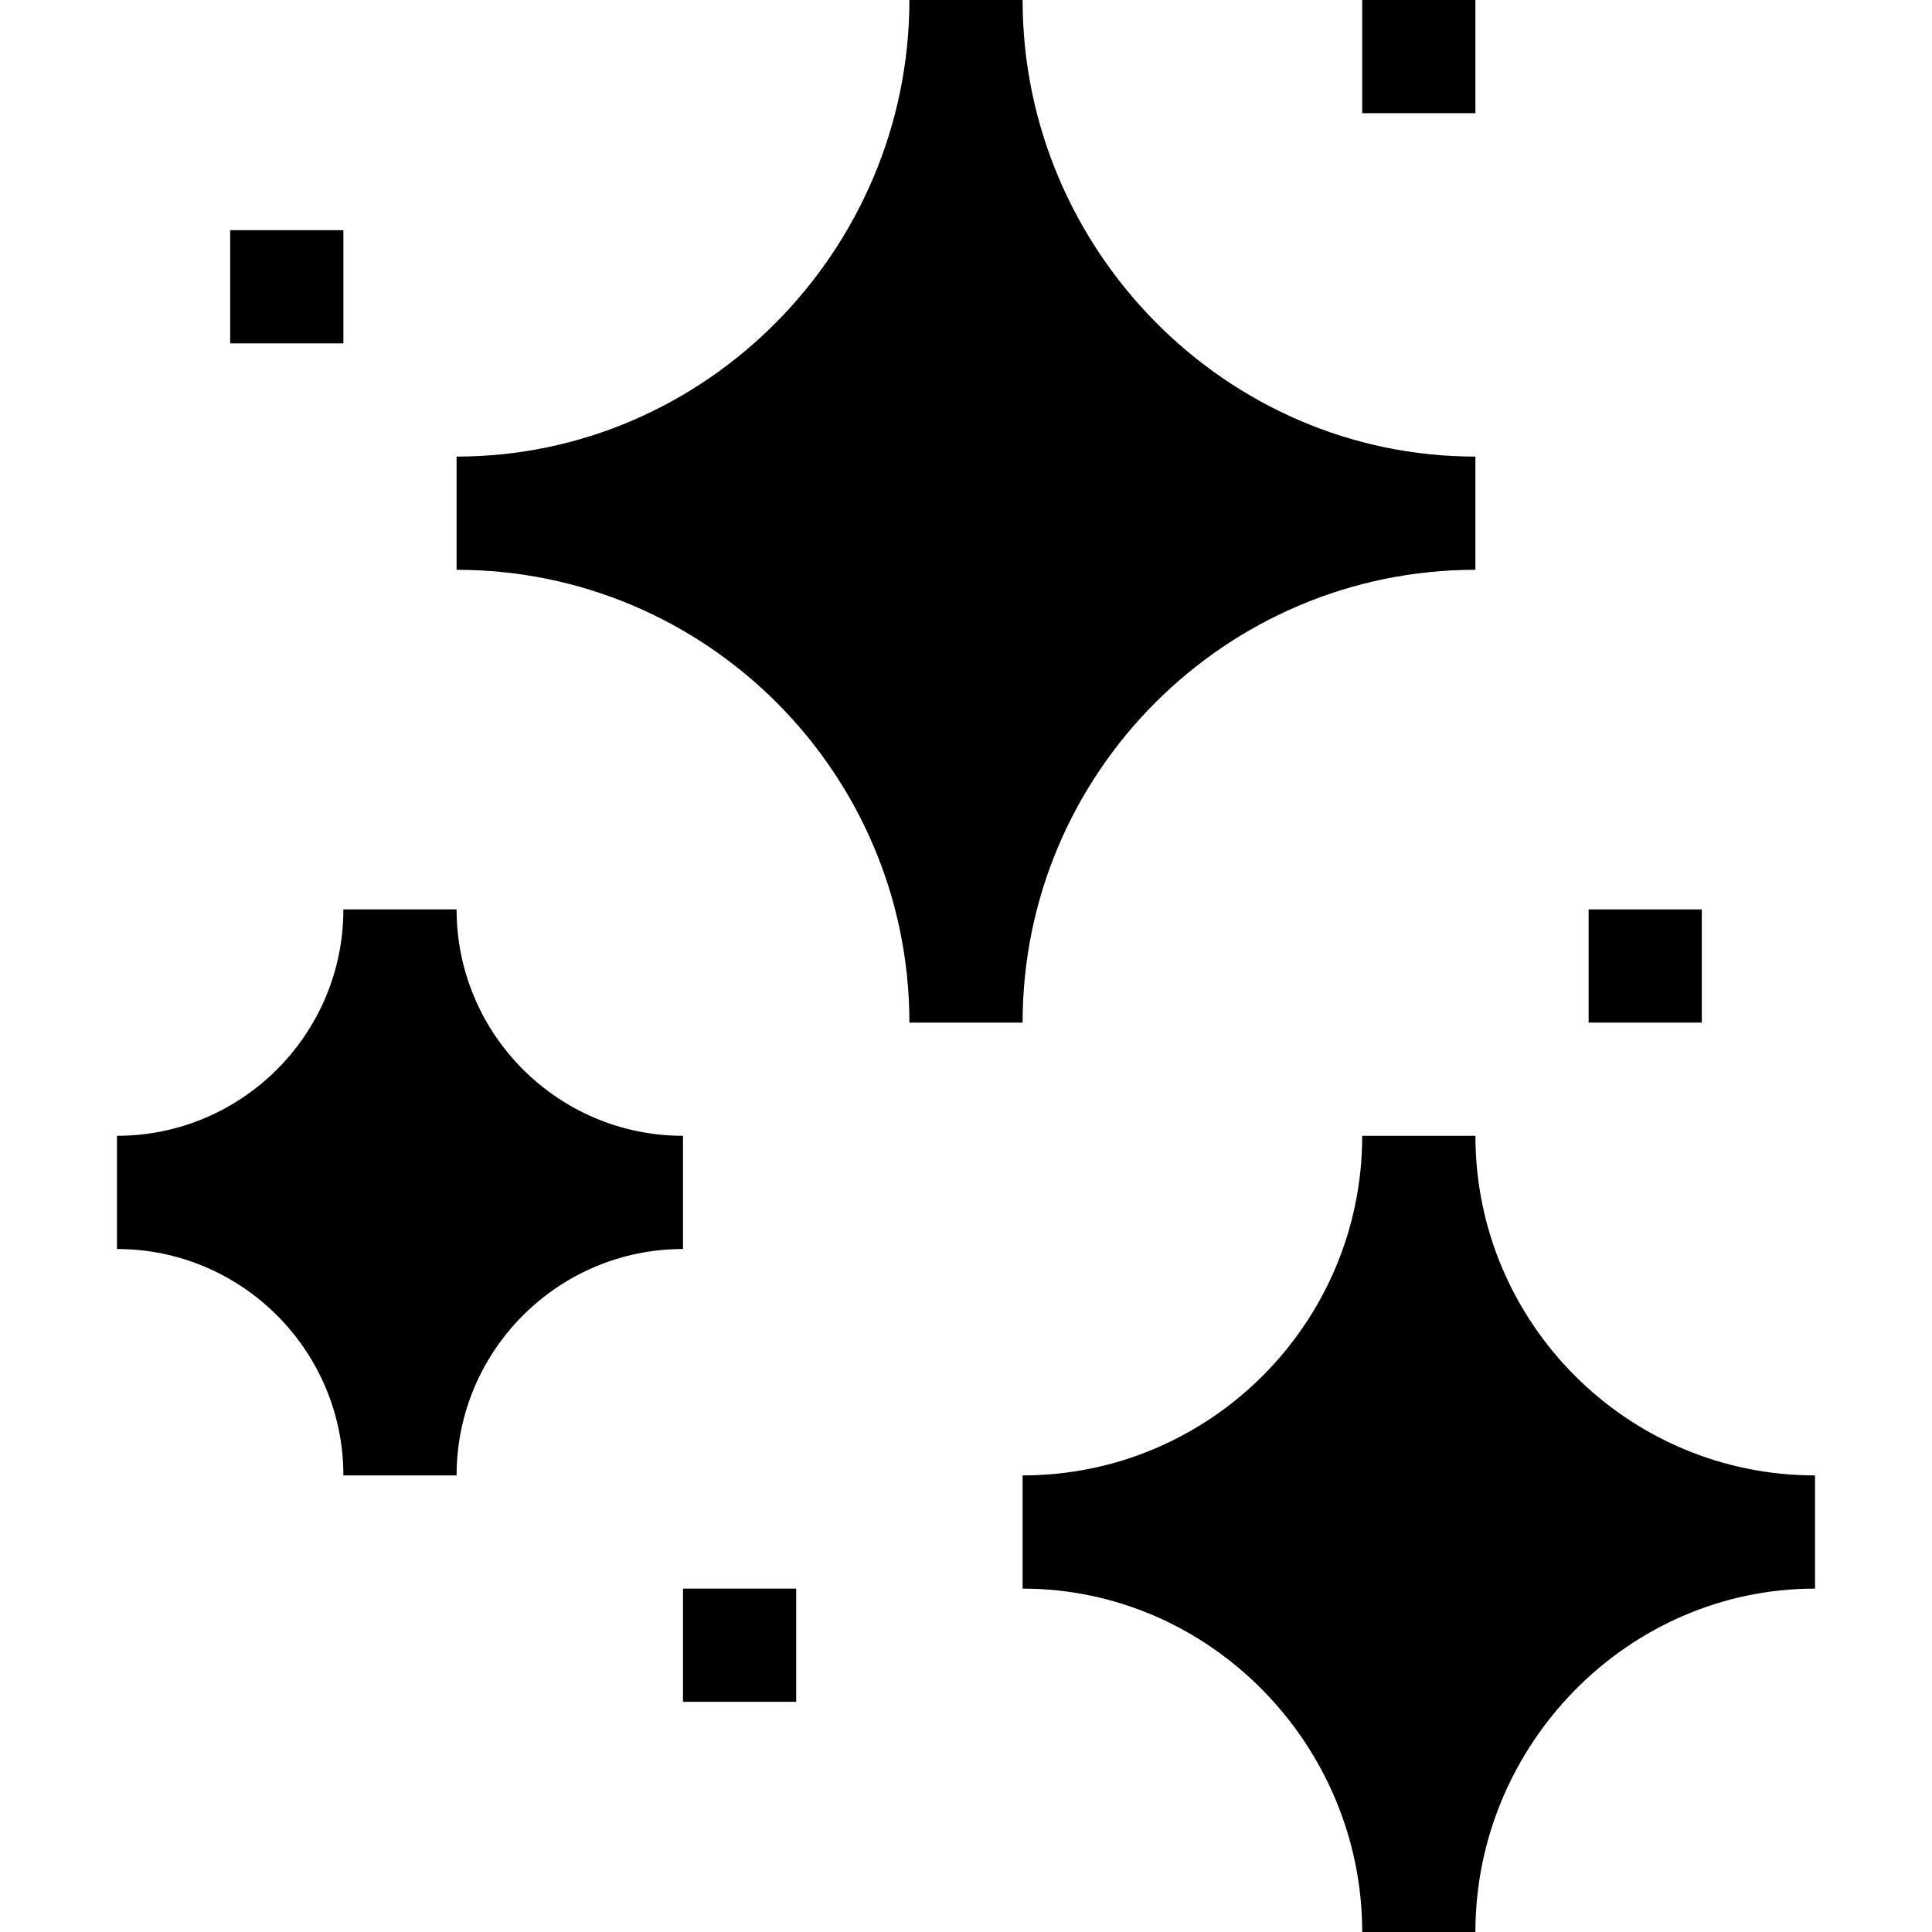 <svg xmlns="http://www.w3.org/2000/svg" width="64" height="64" viewBox="0 0 64 64" fill="none"><path d="M33.875 33.875C33.875 25.604 40.604 18.875 48.875 18.875V15.125C40.604 15.125 33.875 8.271 33.875 0H30.125C30.125 8.271 23.396 15.125 15.125 15.125V18.875C23.396 18.875 30.125 25.604 30.125 33.875H33.875Z" fill="black"></path><path d="M45.125 64H48.875C48.875 57.796 53.921 52.625 60.125 52.625V48.875C53.921 48.875 48.875 43.829 48.875 37.625H45.125C45.125 43.829 40.079 48.875 33.875 48.875V52.625C40.079 52.625 45.125 57.796 45.125 64Z" fill="black"></path><path d="M3.875 41.375C8.011 41.375 11.375 44.739 11.375 48.875H15.125C15.125 44.739 18.489 41.375 22.625 41.375V37.625C18.489 37.625 15.125 34.261 15.125 30.125H11.375C11.375 34.261 8.011 37.625 3.875 37.625V41.375Z" fill="black"></path><path d="M22.625 52.625H26.375V56.375H22.625V52.625Z" fill="black"></path><path d="M52.625 30.125H56.375V33.875H52.625V30.125Z" fill="black"></path><path d="M7.625 7.625H11.375V11.375H7.625V7.625Z" fill="black"></path><path d="M45.125 0H48.875V3.75H45.125V0Z" fill="black"></path></svg>